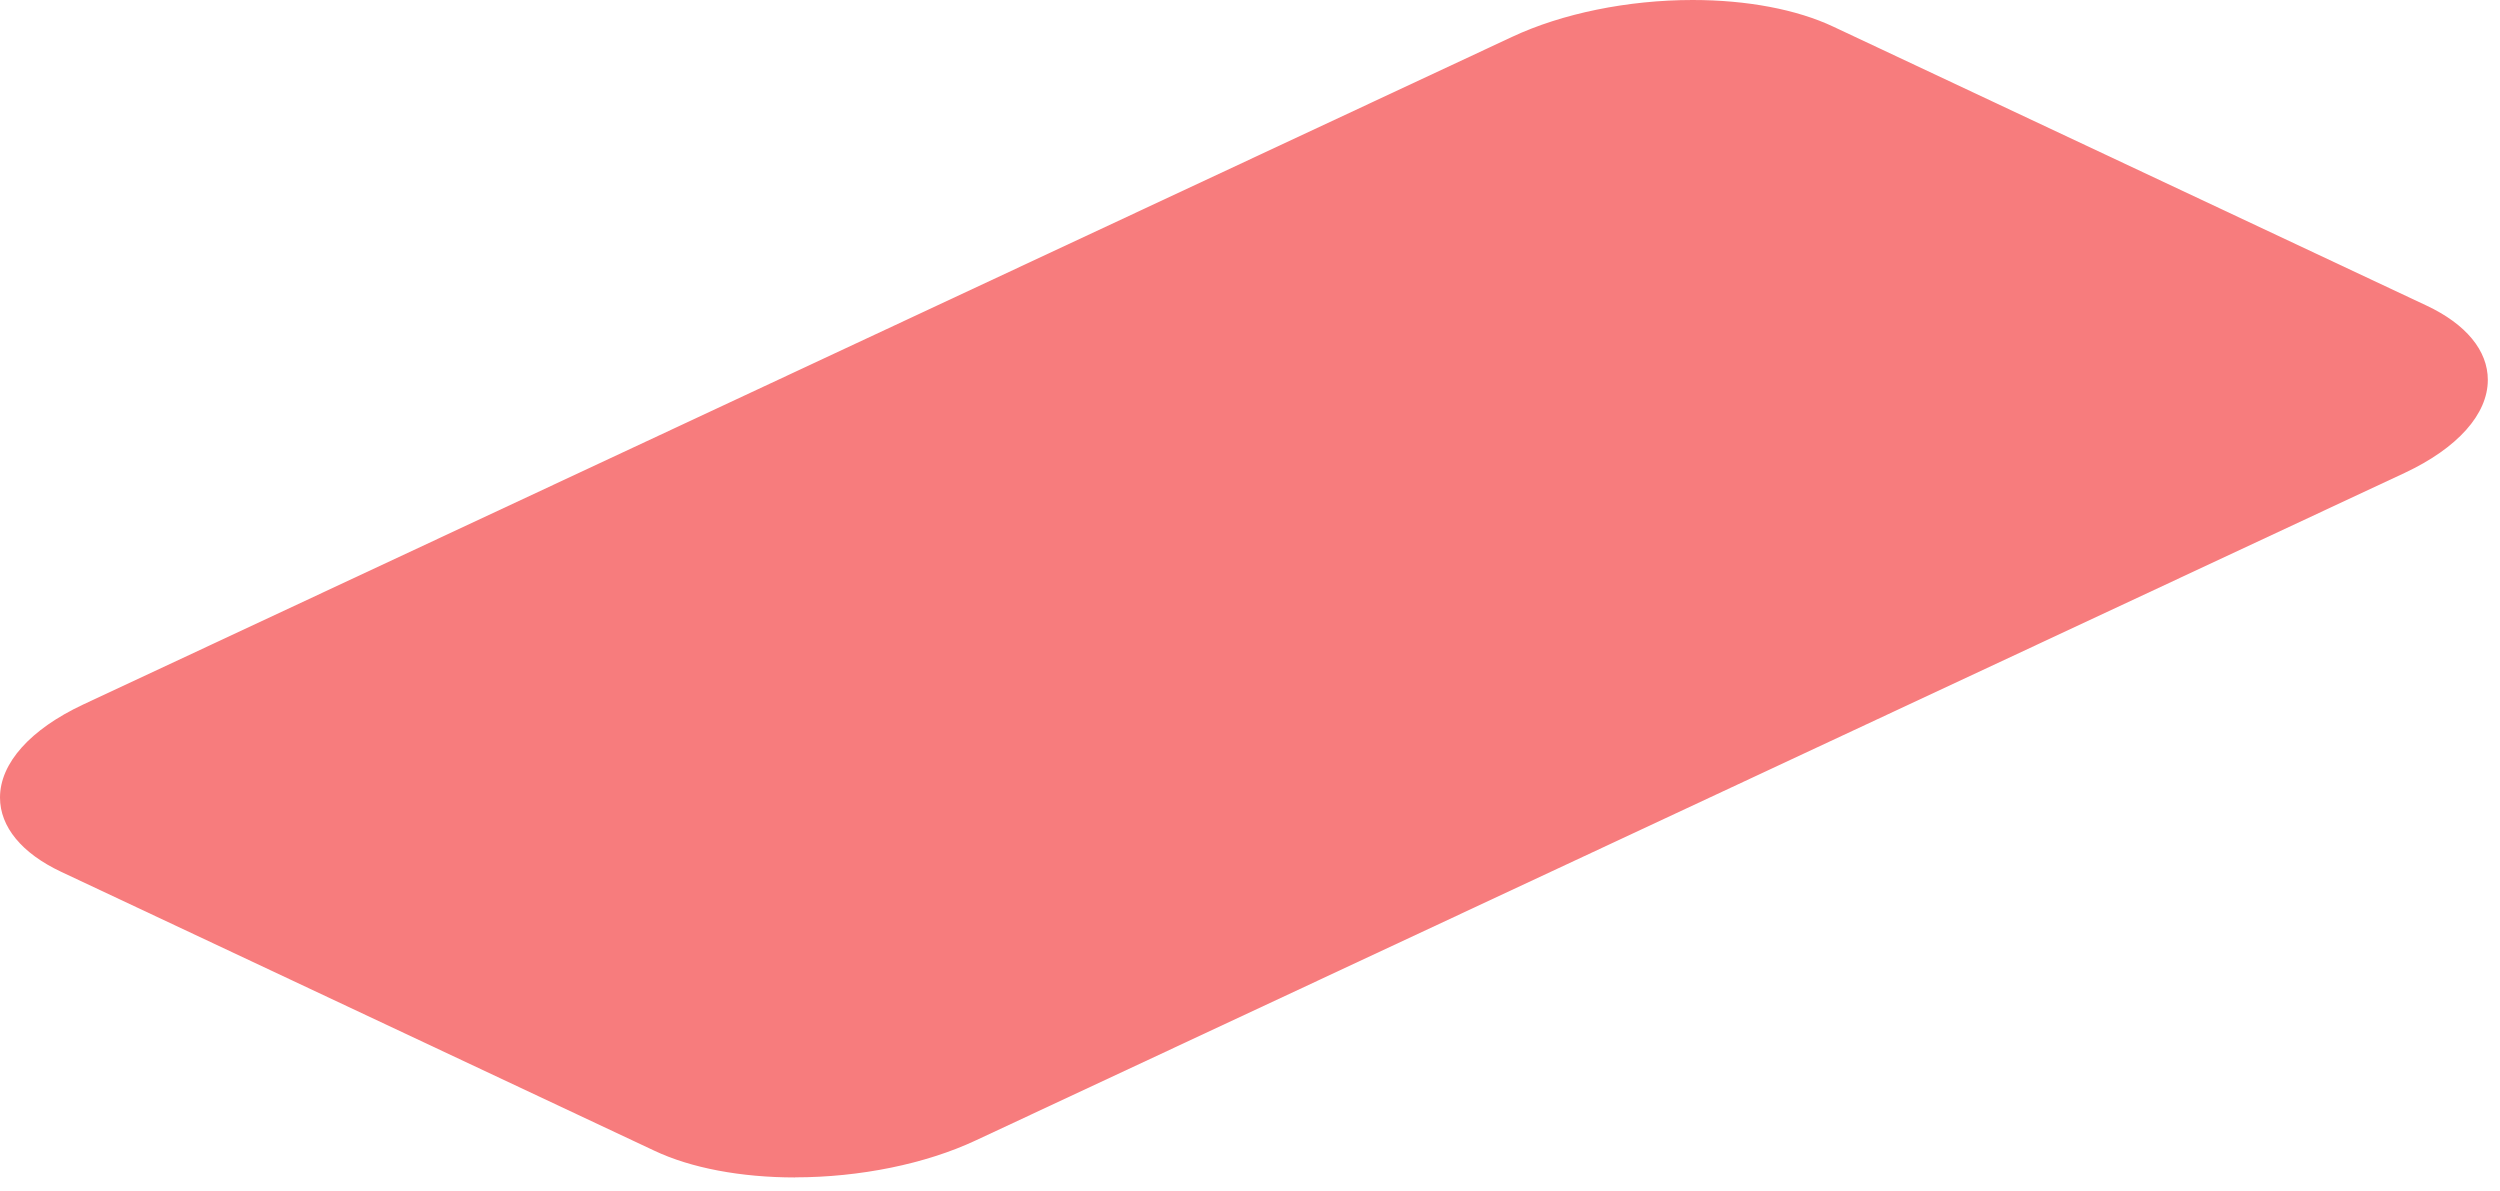 <?xml version="1.0" encoding="utf-8"?>
<svg xmlns="http://www.w3.org/2000/svg" fill="none" height="100%" overflow="visible" preserveAspectRatio="none" style="display: block;" viewBox="0 0 149 71" width="100%">
<path d="M47.393 70.176C44.159 70.176 41.185 69.614 39.012 68.588L3.649 51.962C1.298 50.856 0 49.28 0 47.535C0 45.487 1.802 43.47 4.954 41.991L90.12 2.198C93.094 0.803 97.018 0 100.882 0C104.115 0 107.089 0.562 109.263 1.588L144.625 18.214C146.976 19.32 148.274 20.896 148.274 22.641C148.274 24.688 146.472 26.706 143.32 28.185L58.147 67.972C55.173 69.367 51.249 70.17 47.385 70.17L47.393 70.176Z" fill="#F77C7D" id="Vector"/>
</svg>